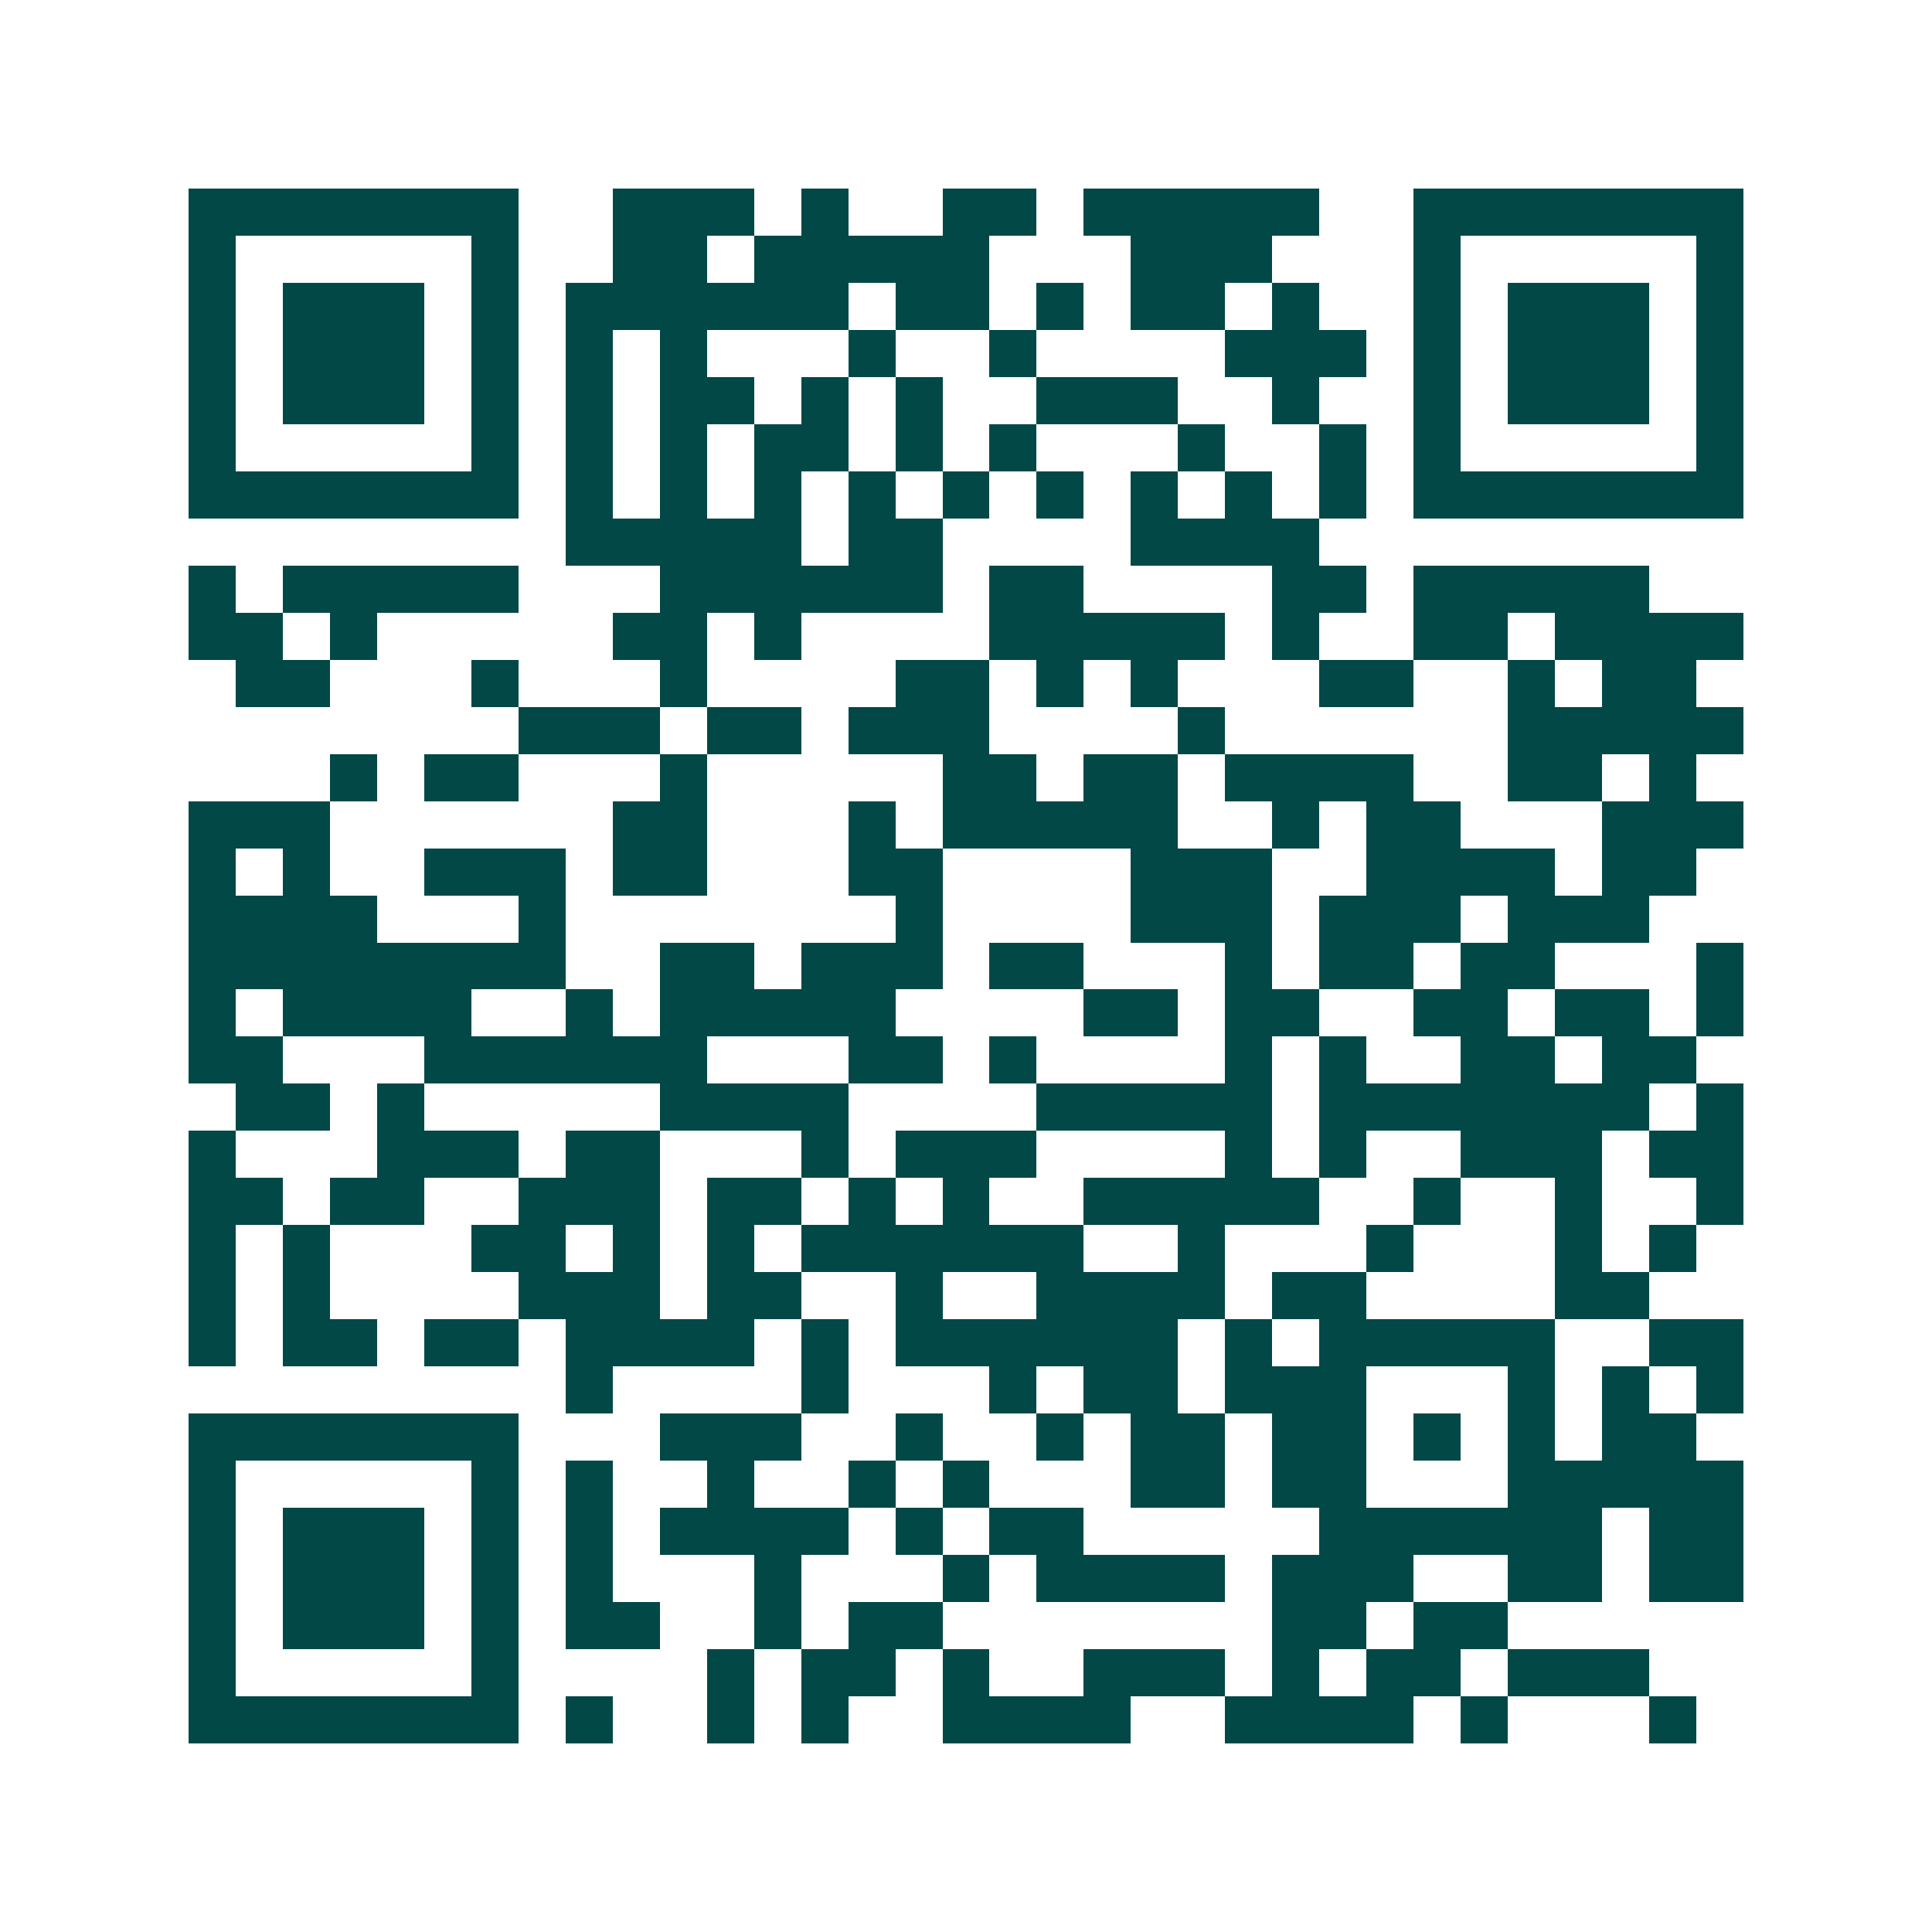 <svg xmlns="http://www.w3.org/2000/svg" width="200" height="200" viewBox="0 0 41 41" shape-rendering="crispEdges"><path fill="#ffffff" d="M0 0h41v41H0z"/><path stroke="#014847" d="M4 4.5h7m2 0h3m1 0h1m2 0h2m1 0h5m2 0h7M4 5.5h1m5 0h1m2 0h2m1 0h5m3 0h3m3 0h1m5 0h1M4 6.5h1m1 0h3m1 0h1m1 0h6m1 0h2m1 0h1m1 0h2m1 0h1m2 0h1m1 0h3m1 0h1M4 7.5h1m1 0h3m1 0h1m1 0h1m1 0h1m3 0h1m2 0h1m4 0h3m1 0h1m1 0h3m1 0h1M4 8.5h1m1 0h3m1 0h1m1 0h1m1 0h2m1 0h1m1 0h1m2 0h3m2 0h1m2 0h1m1 0h3m1 0h1M4 9.5h1m5 0h1m1 0h1m1 0h1m1 0h2m1 0h1m1 0h1m3 0h1m2 0h1m1 0h1m5 0h1M4 10.5h7m1 0h1m1 0h1m1 0h1m1 0h1m1 0h1m1 0h1m1 0h1m1 0h1m1 0h1m1 0h7M12 11.5h5m1 0h2m4 0h4M4 12.5h1m1 0h5m3 0h6m1 0h2m4 0h2m1 0h5M4 13.5h2m1 0h1m5 0h2m1 0h1m4 0h5m1 0h1m2 0h2m1 0h4M5 14.5h2m3 0h1m3 0h1m4 0h2m1 0h1m1 0h1m3 0h2m2 0h1m1 0h2M11 15.5h3m1 0h2m1 0h3m4 0h1m6 0h5M7 16.5h1m1 0h2m3 0h1m5 0h2m1 0h2m1 0h4m2 0h2m1 0h1M4 17.5h3m6 0h2m3 0h1m1 0h5m2 0h1m1 0h2m3 0h3M4 18.5h1m1 0h1m2 0h3m1 0h2m3 0h2m4 0h3m2 0h4m1 0h2M4 19.5h4m3 0h1m7 0h1m4 0h3m1 0h3m1 0h3M4 20.5h8m2 0h2m1 0h3m1 0h2m3 0h1m1 0h2m1 0h2m3 0h1M4 21.5h1m1 0h4m2 0h1m1 0h5m4 0h2m1 0h2m2 0h2m1 0h2m1 0h1M4 22.5h2m3 0h6m3 0h2m1 0h1m4 0h1m1 0h1m2 0h2m1 0h2M5 23.5h2m1 0h1m5 0h4m4 0h5m1 0h7m1 0h1M4 24.5h1m3 0h3m1 0h2m3 0h1m1 0h3m4 0h1m1 0h1m2 0h3m1 0h2M4 25.5h2m1 0h2m2 0h3m1 0h2m1 0h1m1 0h1m2 0h5m2 0h1m2 0h1m2 0h1M4 26.5h1m1 0h1m3 0h2m1 0h1m1 0h1m1 0h6m2 0h1m3 0h1m3 0h1m1 0h1M4 27.5h1m1 0h1m4 0h3m1 0h2m2 0h1m2 0h4m1 0h2m4 0h2M4 28.5h1m1 0h2m1 0h2m1 0h4m1 0h1m1 0h6m1 0h1m1 0h5m2 0h2M12 29.5h1m4 0h1m3 0h1m1 0h2m1 0h3m3 0h1m1 0h1m1 0h1M4 30.5h7m3 0h3m2 0h1m2 0h1m1 0h2m1 0h2m1 0h1m1 0h1m1 0h2M4 31.5h1m5 0h1m1 0h1m2 0h1m2 0h1m1 0h1m3 0h2m1 0h2m3 0h5M4 32.5h1m1 0h3m1 0h1m1 0h1m1 0h4m1 0h1m1 0h2m5 0h6m1 0h2M4 33.5h1m1 0h3m1 0h1m1 0h1m3 0h1m3 0h1m1 0h4m1 0h3m2 0h2m1 0h2M4 34.5h1m1 0h3m1 0h1m1 0h2m2 0h1m1 0h2m7 0h2m1 0h2M4 35.5h1m5 0h1m4 0h1m1 0h2m1 0h1m2 0h3m1 0h1m1 0h2m1 0h3M4 36.5h7m1 0h1m2 0h1m1 0h1m2 0h4m2 0h4m1 0h1m3 0h1"/></svg>
